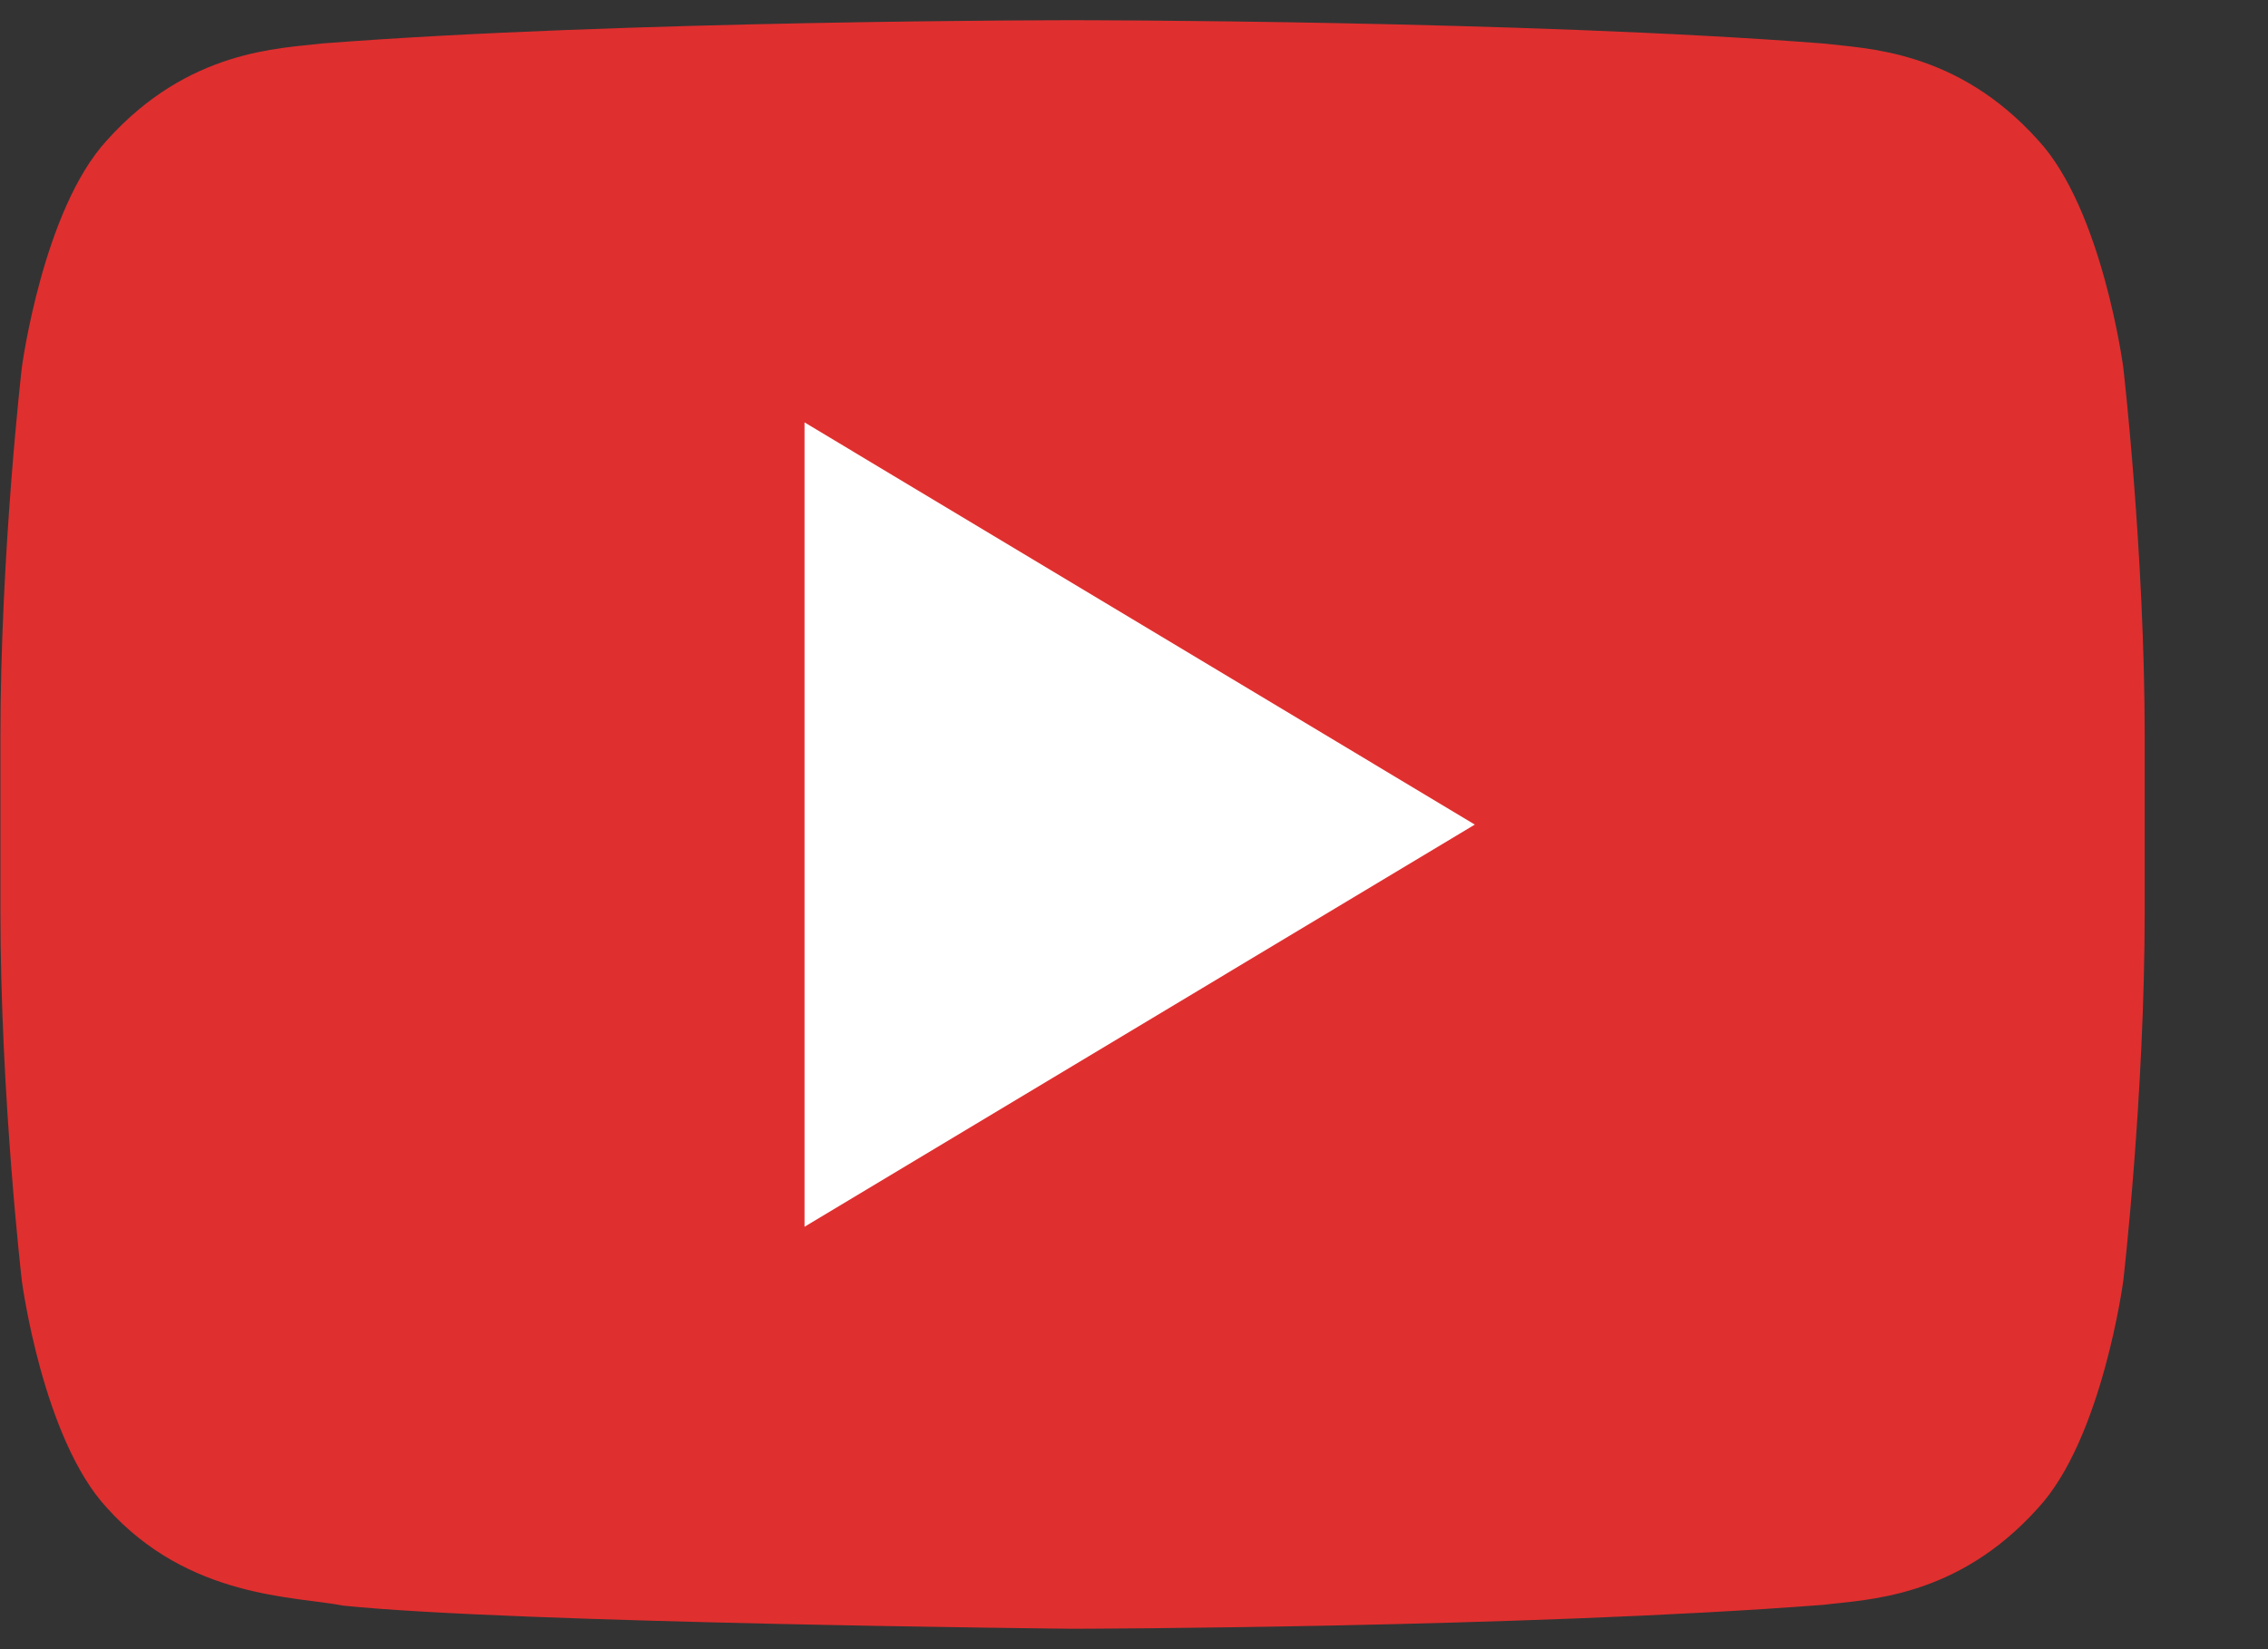 <?xml version="1.0" encoding="UTF-8"?> <svg xmlns="http://www.w3.org/2000/svg" width="11" height="8" viewBox="0 0 11 8" fill="none"><rect x="0" y="0" width="11" height="8" fill="#333333" stroke="none"/><path d="M10.298 1.782C10.298 1.782 10.197 1.017 9.885 0.68C9.489 0.239 9.046 0.236 8.843 0.211C7.387 0.098 5.204 0.098 5.204 0.098H5.199C5.199 0.098 3.016 0.098 1.561 0.211C1.358 0.236 0.915 0.239 0.519 0.68C0.208 1.017 0.106 1.782 0.106 1.782C0.106 1.782 0.002 2.679 0.002 3.577V4.418C0.002 5.317 0.106 6.214 0.106 6.214C0.106 6.214 0.207 6.979 0.519 7.315C0.915 7.756 1.434 7.743 1.666 7.789C2.498 7.874 5.202 7.901 5.202 7.901C5.202 7.901 7.387 7.897 8.843 7.785C9.046 7.759 9.489 7.757 9.885 7.315C10.196 6.979 10.298 6.214 10.298 6.214C10.298 6.214 10.402 5.317 10.402 4.419V3.577C10.402 2.679 10.298 1.782 10.298 1.782Z" fill="#E02F2F"></path><path d="M3.902 2.049V5.951L7.153 4L3.902 2.049Z" fill="white"></path></svg> 